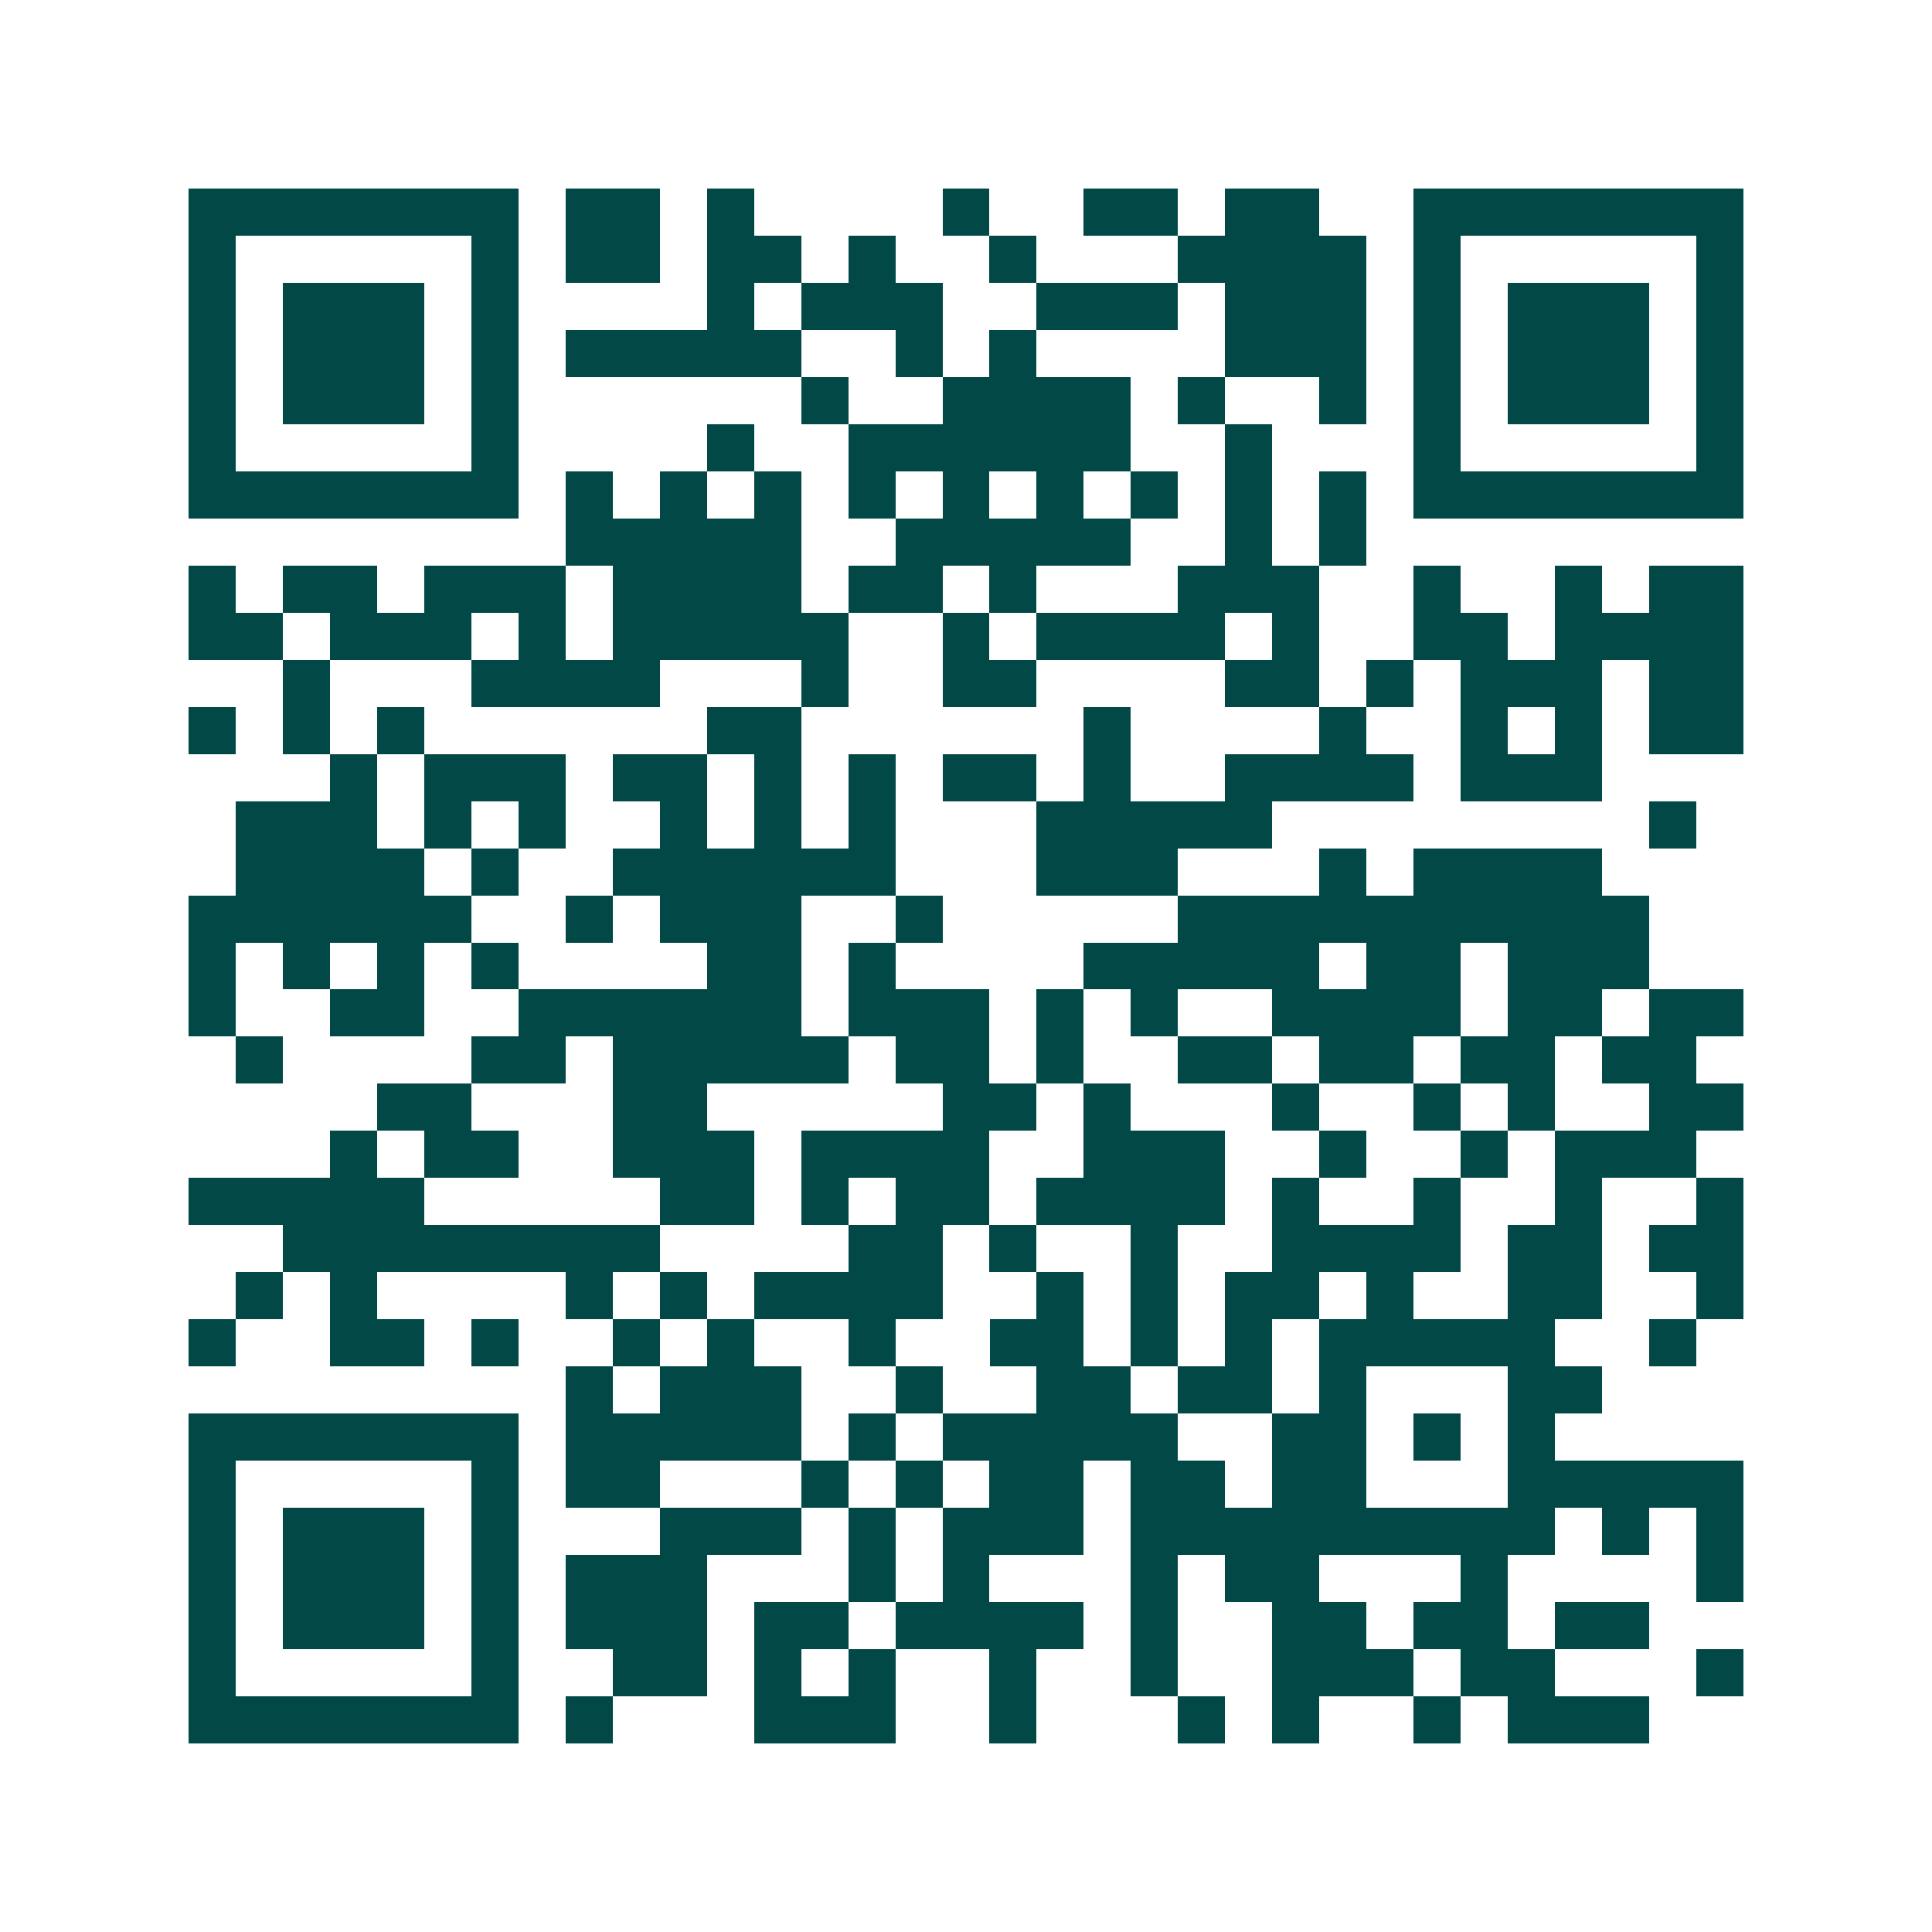<svg xmlns="http://www.w3.org/2000/svg" width="200" height="200" viewBox="0 0 41 41" shape-rendering="crispEdges"><path fill="#ffffff" d="M0 0h41v41H0z"/><path stroke="#014847" d="M4 4.5h7m1 0h2m1 0h1m4 0h1m2 0h2m1 0h2m2 0h7M4 5.5h1m5 0h1m1 0h2m1 0h2m1 0h1m2 0h1m3 0h4m1 0h1m5 0h1M4 6.5h1m1 0h3m1 0h1m4 0h1m1 0h3m2 0h3m1 0h3m1 0h1m1 0h3m1 0h1M4 7.5h1m1 0h3m1 0h1m1 0h5m2 0h1m1 0h1m4 0h3m1 0h1m1 0h3m1 0h1M4 8.5h1m1 0h3m1 0h1m6 0h1m2 0h4m1 0h1m2 0h1m1 0h1m1 0h3m1 0h1M4 9.5h1m5 0h1m4 0h1m2 0h6m2 0h1m3 0h1m5 0h1M4 10.5h7m1 0h1m1 0h1m1 0h1m1 0h1m1 0h1m1 0h1m1 0h1m1 0h1m1 0h1m1 0h7M12 11.5h5m2 0h5m2 0h1m1 0h1M4 12.5h1m1 0h2m1 0h3m1 0h4m1 0h2m1 0h1m3 0h3m2 0h1m2 0h1m1 0h2M4 13.5h2m1 0h3m1 0h1m1 0h5m2 0h1m1 0h4m1 0h1m2 0h2m1 0h4M6 14.5h1m3 0h4m3 0h1m2 0h2m4 0h2m1 0h1m1 0h3m1 0h2M4 15.5h1m1 0h1m1 0h1m6 0h2m6 0h1m4 0h1m2 0h1m1 0h1m1 0h2M7 16.5h1m1 0h3m1 0h2m1 0h1m1 0h1m1 0h2m1 0h1m2 0h4m1 0h3M5 17.5h3m1 0h1m1 0h1m2 0h1m1 0h1m1 0h1m3 0h5m8 0h1M5 18.5h4m1 0h1m2 0h6m3 0h3m3 0h1m1 0h4M4 19.5h6m2 0h1m1 0h3m2 0h1m5 0h10M4 20.5h1m1 0h1m1 0h1m1 0h1m4 0h2m1 0h1m4 0h5m1 0h2m1 0h3M4 21.5h1m2 0h2m2 0h6m1 0h3m1 0h1m1 0h1m2 0h4m1 0h2m1 0h2M5 22.5h1m4 0h2m1 0h5m1 0h2m1 0h1m2 0h2m1 0h2m1 0h2m1 0h2M8 23.5h2m3 0h2m5 0h2m1 0h1m3 0h1m2 0h1m1 0h1m2 0h2M7 24.5h1m1 0h2m2 0h3m1 0h4m2 0h3m2 0h1m2 0h1m1 0h3M4 25.5h5m5 0h2m1 0h1m1 0h2m1 0h4m1 0h1m2 0h1m2 0h1m2 0h1M6 26.5h8m4 0h2m1 0h1m2 0h1m2 0h4m1 0h2m1 0h2M5 27.5h1m1 0h1m4 0h1m1 0h1m1 0h4m2 0h1m1 0h1m1 0h2m1 0h1m2 0h2m2 0h1M4 28.5h1m2 0h2m1 0h1m2 0h1m1 0h1m2 0h1m2 0h2m1 0h1m1 0h1m1 0h5m2 0h1M12 29.5h1m1 0h3m2 0h1m2 0h2m1 0h2m1 0h1m3 0h2M4 30.5h7m1 0h5m1 0h1m1 0h5m2 0h2m1 0h1m1 0h1M4 31.5h1m5 0h1m1 0h2m3 0h1m1 0h1m1 0h2m1 0h2m1 0h2m3 0h5M4 32.5h1m1 0h3m1 0h1m3 0h3m1 0h1m1 0h3m1 0h9m1 0h1m1 0h1M4 33.5h1m1 0h3m1 0h1m1 0h3m3 0h1m1 0h1m3 0h1m1 0h2m3 0h1m4 0h1M4 34.5h1m1 0h3m1 0h1m1 0h3m1 0h2m1 0h4m1 0h1m2 0h2m1 0h2m1 0h2M4 35.5h1m5 0h1m2 0h2m1 0h1m1 0h1m2 0h1m2 0h1m2 0h3m1 0h2m3 0h1M4 36.5h7m1 0h1m3 0h3m2 0h1m3 0h1m1 0h1m2 0h1m1 0h3"/></svg>

